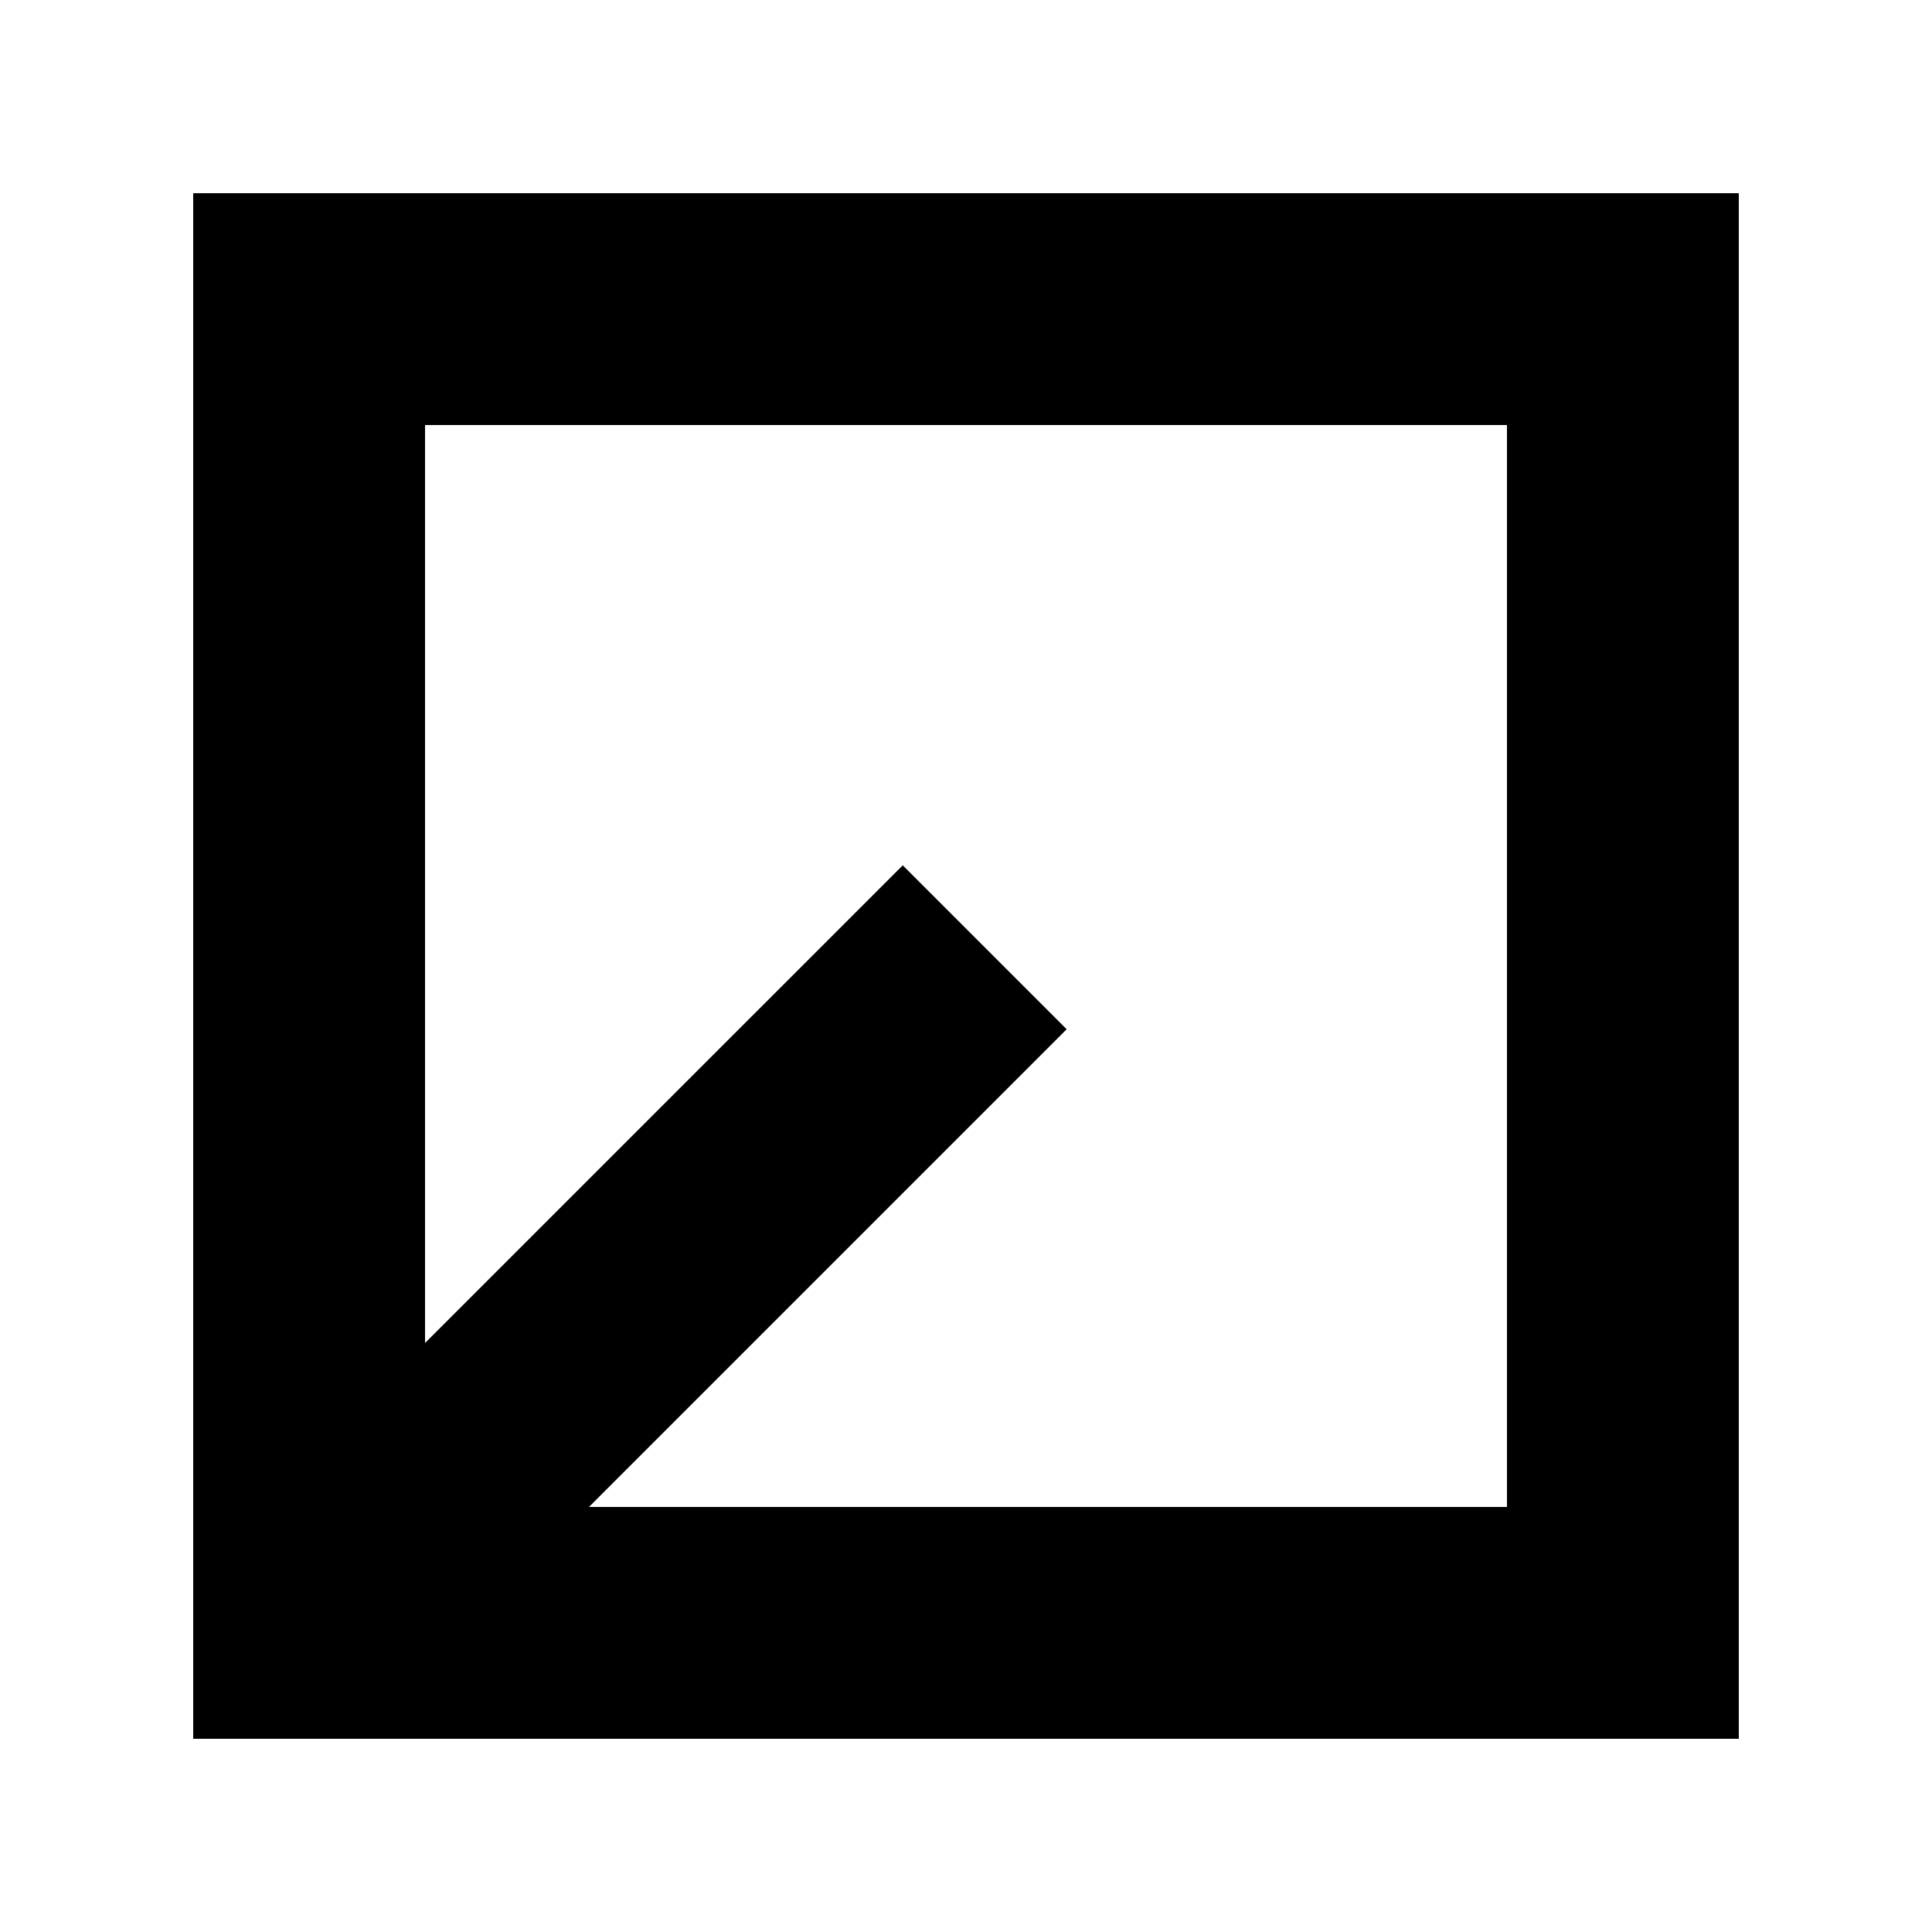 <svg width="1000" height="1000" viewBox="0 0 1000 1000" fill="none" xmlns="http://www.w3.org/2000/svg">
<rect width="1000" height="1000" fill="white"/>
<path fill-rule="evenodd" clip-rule="evenodd" d="M900 900H100V100H900V900ZM220 695.146L467.256 447.892L552.108 532.744L304.853 780H780V220H220V695.146Z" fill="black"/>
</svg>
